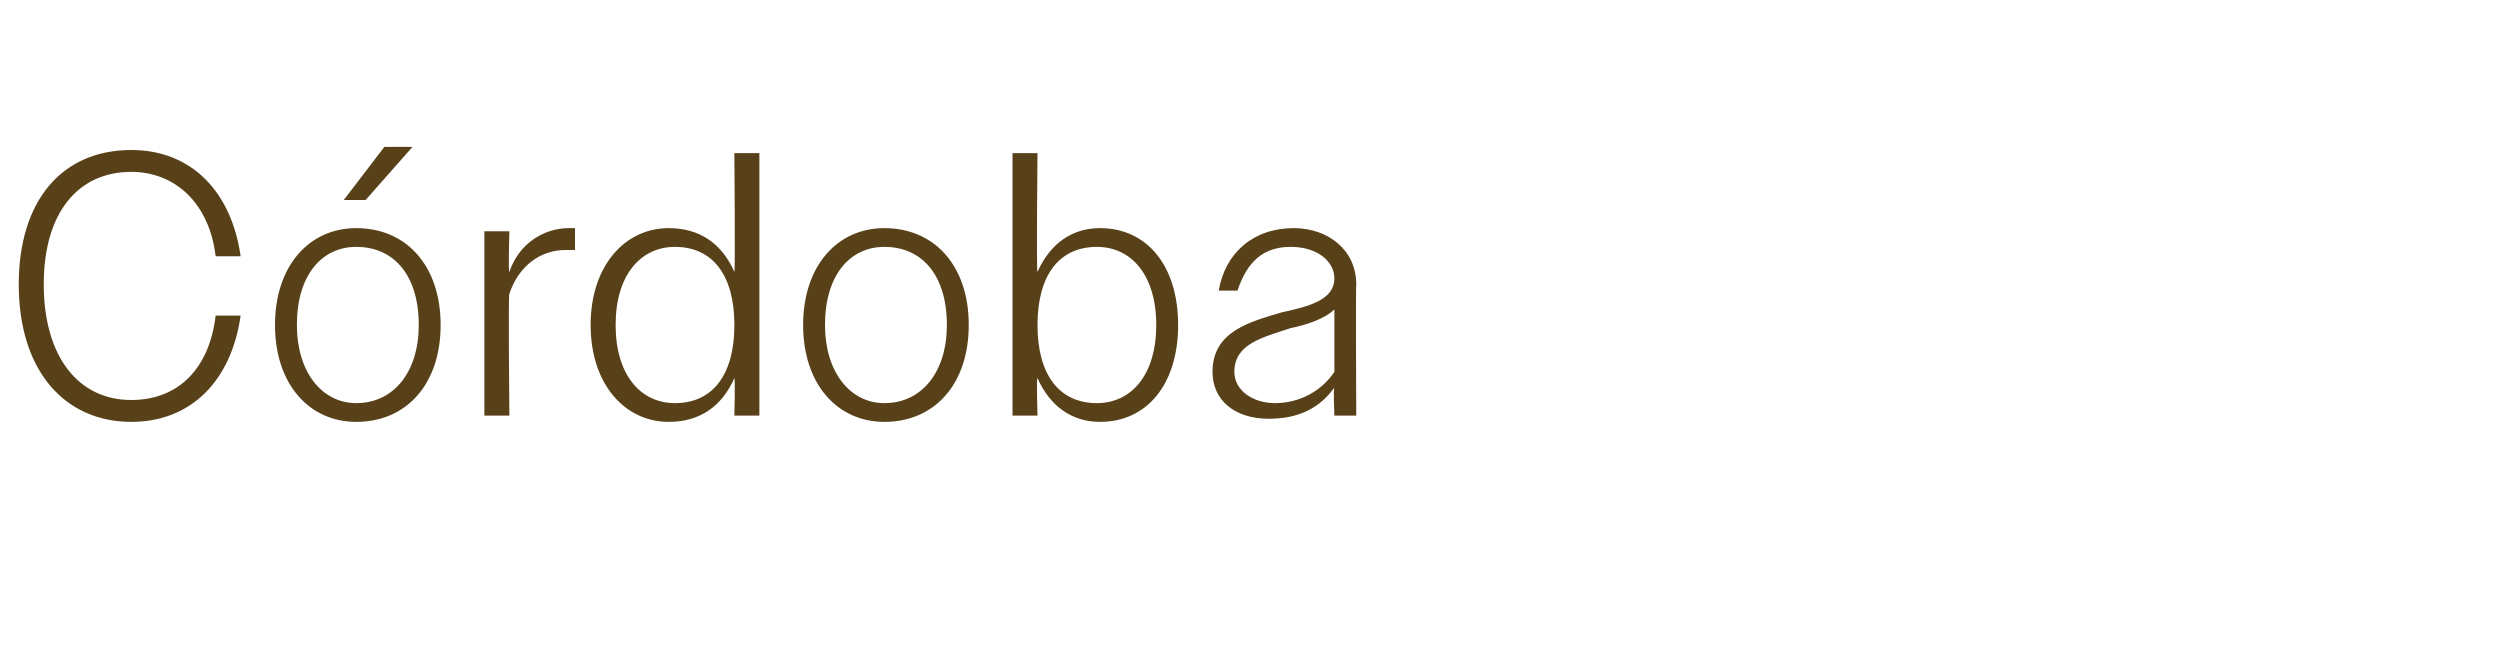 <?xml version="1.0" standalone="no"?><!DOCTYPE svg PUBLIC "-//W3C//DTD SVG 1.1//EN" "http://www.w3.org/Graphics/SVG/1.1/DTD/svg11.dtd"><svg xmlns="http://www.w3.org/2000/svg" version="1.1" width="80px" height="21.2px" viewBox="0 -1 80 21.2" style="top:-1px">  <desc>C rdoba</desc>  <defs/>  <g id="Polygon118253">    <path d="M 6.9 7.2 C 6.7 5.5 5.6 4.5 4.2 4.5 C 2.5 4.5 1.4 5.8 1.4 8.1 C 1.4 10.4 2.5 11.8 4.2 11.8 C 5.7 11.8 6.7 10.8 6.9 9.1 C 6.9 9.1 7.7 9.1 7.7 9.1 C 7.4 11.2 6.1 12.5 4.2 12.5 C 2.1 12.5 0.6 10.9 0.6 8.1 C 0.6 5.4 2 3.8 4.2 3.8 C 6.1 3.8 7.4 5.1 7.7 7.2 C 7.7 7.2 6.9 7.2 6.9 7.2 Z M 8.8 9.4 C 8.8 7.5 9.9 6.3 11.4 6.3 C 13 6.3 14.1 7.5 14.1 9.4 C 14.1 11.3 13 12.5 11.4 12.5 C 9.9 12.5 8.8 11.3 8.8 9.4 Z M 9.5 9.4 C 9.5 10.9 10.3 11.9 11.4 11.9 C 12.6 11.9 13.4 10.9 13.4 9.4 C 13.4 7.8 12.6 6.9 11.4 6.9 C 10.3 6.9 9.5 7.8 9.5 9.4 Z M 12.3 3.7 L 13.2 3.7 L 11.7 5.4 L 11 5.4 L 12.3 3.7 Z M 15.5 6.4 L 16.3 6.4 C 16.3 6.4 16.26 7.74 16.3 7.7 C 16.6 6.8 17.4 6.3 18.2 6.3 C 18.3 6.3 18.3 6.3 18.4 6.3 C 18.4 6.3 18.4 7 18.4 7 C 18.3 7 18.2 7 18.1 7 C 17.3 7 16.6 7.5 16.3 8.4 C 16.26 8.38 16.3 12.3 16.3 12.3 L 15.5 12.3 L 15.5 6.4 Z M 23.5 11.1 C 23.1 12 22.4 12.5 21.4 12.5 C 20 12.5 18.9 11.3 18.9 9.4 C 18.9 7.5 20 6.3 21.4 6.3 C 22.4 6.3 23.1 6.8 23.5 7.7 C 23.53 7.72 23.5 3.9 23.5 3.9 L 24.3 3.9 L 24.3 12.3 L 23.5 12.3 C 23.5 12.3 23.53 11.06 23.5 11.1 Z M 19.7 9.4 C 19.7 11 20.5 11.9 21.6 11.9 C 22.8 11.9 23.5 11 23.5 9.4 C 23.5 7.8 22.8 6.9 21.6 6.9 C 20.5 6.9 19.7 7.8 19.7 9.4 Z M 25.7 9.4 C 25.7 7.5 26.8 6.3 28.3 6.3 C 29.9 6.3 31 7.5 31 9.4 C 31 11.3 29.9 12.5 28.3 12.5 C 26.8 12.5 25.7 11.3 25.7 9.4 Z M 26.4 9.4 C 26.4 10.9 27.2 11.9 28.3 11.9 C 29.5 11.9 30.3 10.9 30.3 9.4 C 30.3 7.8 29.5 6.9 28.3 6.9 C 27.2 6.9 26.4 7.8 26.4 9.4 Z M 32.4 3.9 L 33.2 3.9 C 33.2 3.9 33.16 7.72 33.2 7.7 C 33.6 6.8 34.3 6.3 35.2 6.3 C 36.7 6.3 37.7 7.5 37.7 9.4 C 37.7 11.3 36.7 12.5 35.2 12.5 C 34.3 12.5 33.6 12 33.2 11.1 C 33.16 11.06 33.2 12.3 33.2 12.3 L 32.4 12.3 L 32.4 3.9 Z M 37 9.4 C 37 7.8 36.2 6.9 35.1 6.9 C 33.9 6.9 33.2 7.8 33.2 9.4 C 33.2 11 33.9 11.9 35.1 11.9 C 36.2 11.9 37 11 37 9.4 Z M 38.8 10.9 C 38.8 9.6 40 9.3 41 9 C 41.9 8.8 42.7 8.6 42.7 7.9 C 42.7 7.4 42.2 6.9 41.3 6.9 C 40.4 6.9 39.9 7.4 39.6 8.3 C 39.6 8.3 39 8.3 39 8.3 C 39.2 7.1 40.1 6.3 41.4 6.3 C 42.5 6.3 43.4 7 43.4 8.1 C 43.38 8.09 43.4 12.3 43.4 12.3 L 42.7 12.3 C 42.7 12.3 42.66 11.42 42.7 11.4 C 42.2 12.1 41.5 12.4 40.6 12.4 C 39.5 12.4 38.8 11.8 38.8 10.9 Z M 40.8 11.9 C 41.6 11.9 42.3 11.5 42.7 10.9 C 42.7 10.9 42.7 8.9 42.7 8.9 C 42.4 9.2 41.8 9.4 41.3 9.5 C 40.4 9.8 39.5 10 39.5 10.9 C 39.5 11.5 40.1 11.9 40.8 11.9 Z " stroke="none" fill="#584119"/>  </g></svg>